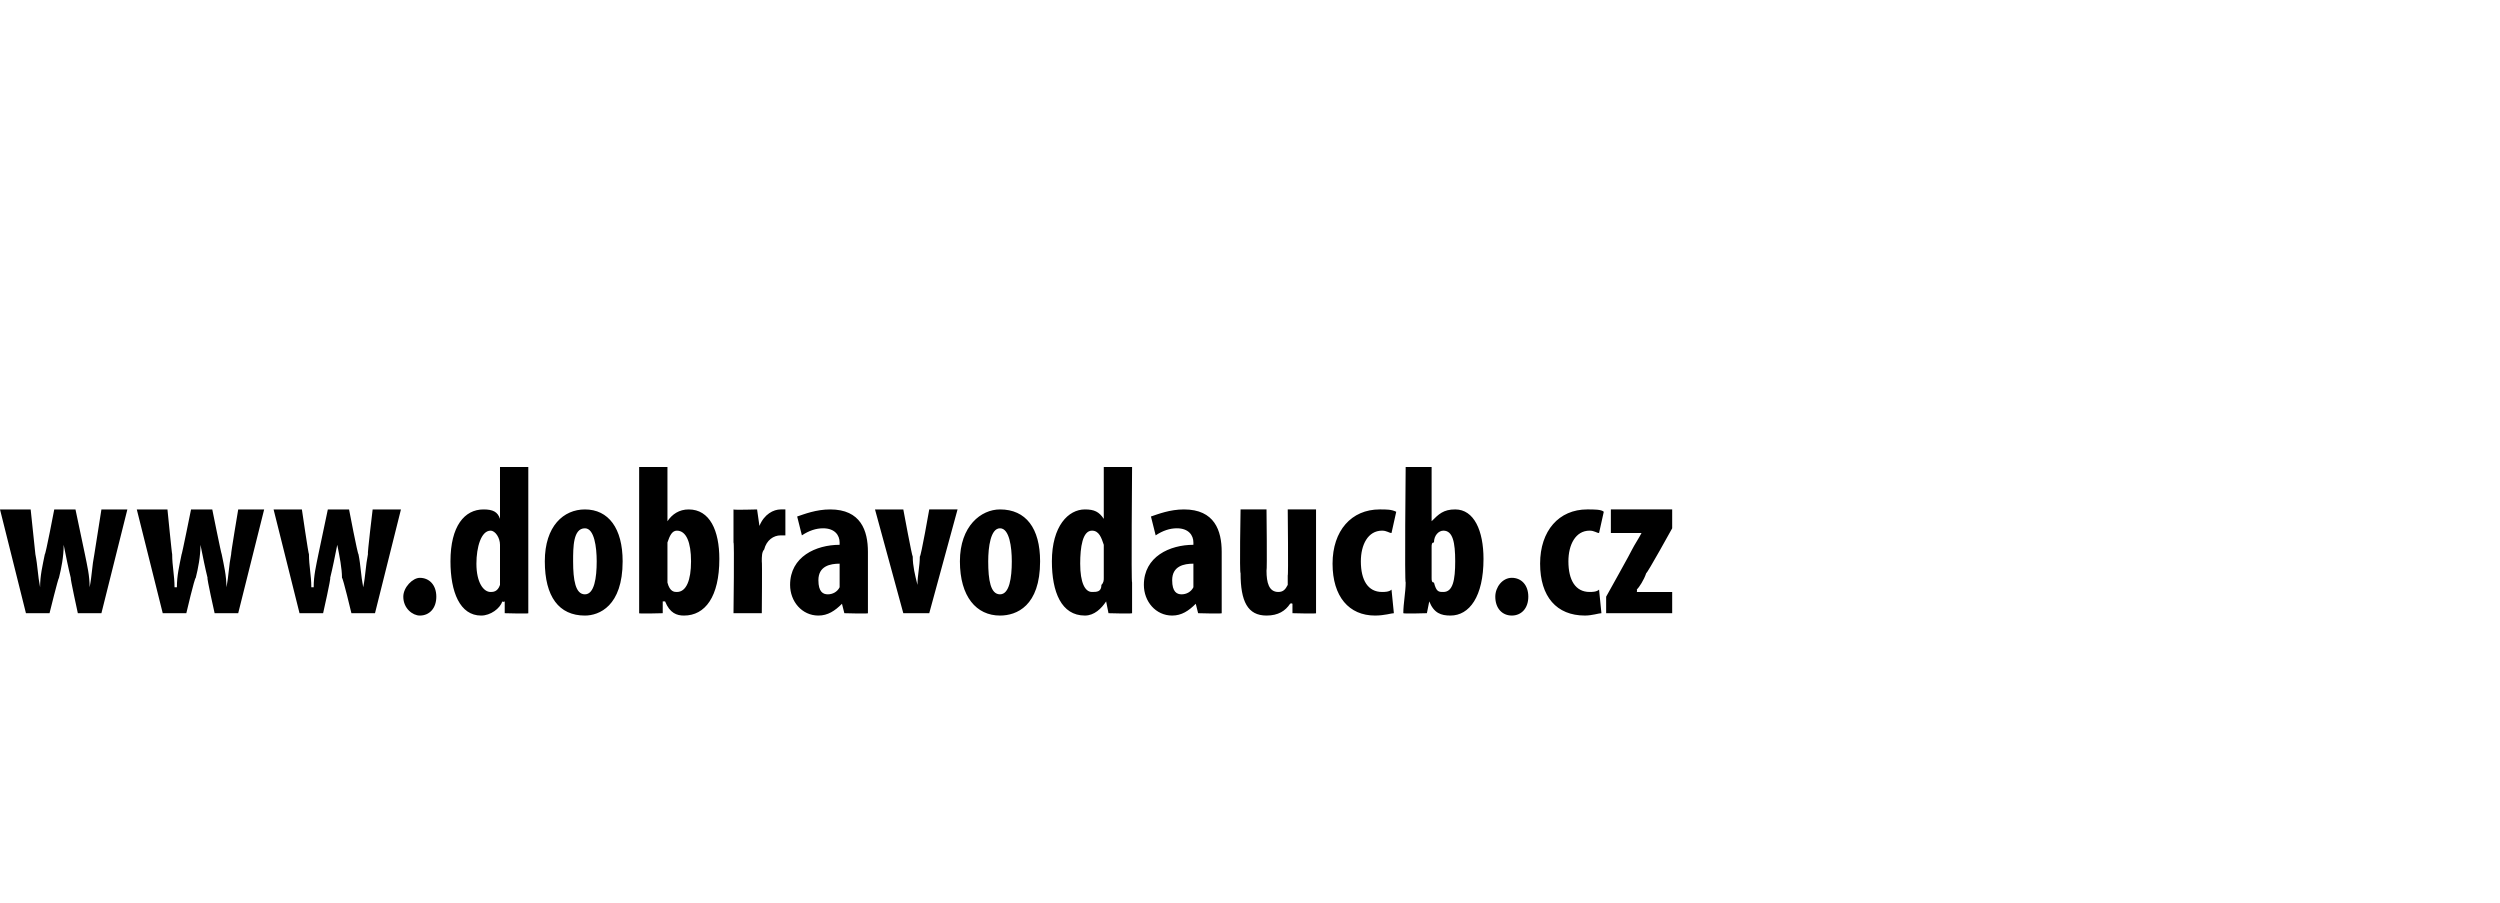 <?xml version="1.0" standalone="no"?><!DOCTYPE svg PUBLIC "-//W3C//DTD SVG 1.1//EN" "http://www.w3.org/Graphics/SVG/1.1/DTD/svg11.dtd"><svg xmlns="http://www.w3.org/2000/svg" xmlns:xlink="http://www.w3.org/1999/xlink" version="1.1" width="106px" height="38.3px" viewBox="0 0 106 38.3"><desc/><defs/><g id="Polygon97714"><path d="m1.3 21.6l.2 1.9c.1.5.1.9.2 1.4c0-.5.1-.9.2-1.4c.03.04.4-1.9.4-1.9h.9l.4 1.9c.1.5.2.9.2 1.4c.1-.5.1-.9.2-1.4l.3-1.9h1.1L4.3 26h-1s-.33-1.51-.3-1.5c-.1-.4-.2-.9-.3-1.4c0 .5-.1 1-.2 1.4c-.03 0-.4 1.5-.4 1.5h-1L0 21.6h1.3zm5.8 0s.19 1.92.2 1.9c0 .5.1.9.1 1.4h.1c0-.5.1-.9.2-1.4c.01.04.4-1.9.4-1.9h.9s.38 1.89.4 1.9c.1.5.2.9.2 1.4c.1-.5.1-.9.2-1.4c-.02 0 .3-1.9.3-1.9h1.1L10.1 26h-1s-.34-1.51-.3-1.5c-.1-.4-.2-.9-.3-1.4c0 .5-.1 1-.2 1.4c-.05 0-.4 1.5-.4 1.5h-1l-1.1-4.4h1.3zm5.7 0s.28 1.92.3 1.9c0 .5.1.9.1 1.4h.1c0-.5.1-.9.2-1.4l.4-1.9h.9s.36 1.89.4 1.9c.1.5.1.9.2 1.4c.1-.5.1-.9.2-1.4c-.03 0 .2-1.9.2-1.9h1.2L15.9 26h-1s-.36-1.51-.4-1.5c0-.4-.1-.9-.2-1.4c-.1.5-.2 1-.3 1.4c.04 0-.3 1.5-.3 1.5h-1l-1.1-4.4h1.2zm4.3 3.7c0-.4.4-.8.7-.8c.4 0 .7.3.7.8c0 .5-.3.8-.7.8c-.3 0-.7-.3-.7-.8zm5.3-5.5v6.2c.04.03-1 0-1 0v-.5s-.06.04-.1 0c-.1.3-.5.6-.9.6c-.9 0-1.3-1-1.3-2.3c0-1.5.6-2.2 1.4-2.2c.4 0 .6.1.7.4c.01 0 0 0 0 0v-2.2h1.2zm-1.2 3.5v-.2c0-.3-.2-.6-.4-.6c-.4 0-.6.7-.6 1.4c0 .8.3 1.2.6 1.2c.1 0 .3 0 .4-.3v-1.5zm5.2.5c0 1.9-1 2.3-1.6 2.3c-1.1 0-1.7-.8-1.7-2.3c0-1.5.8-2.2 1.7-2.2c1 0 1.6.8 1.6 2.2zm-2.1 0c0 .8.1 1.4.5 1.4c.4 0 .5-.7.5-1.4c0-.6-.1-1.4-.5-1.4c-.5 0-.5.8-.5 1.4zm2.8-4h1.2v2.3s0-.03 0 0c.2-.3.5-.5.9-.5c.9 0 1.3.9 1.3 2.1c0 1.6-.6 2.4-1.5 2.4c-.3 0-.6-.1-.8-.6h-.1v.5s-1.03.03-1 0v-6.2zm1.2 4.7v.2c.1.4.3.4.4.4c.4 0 .6-.5.6-1.3c0-.8-.2-1.3-.6-1.3c-.2 0-.3.2-.4.5v1.5zm2.8-1.5v-1.4c0 .03 1 0 1 0l.1.7s.02-.03 0 0c.2-.5.6-.7.9-.7h.2v1.1h-.2c-.3 0-.6.2-.7.6c-.1.1-.1.3-.1.5c.02-.01 0 2.2 0 2.2h-1.2s.04-3.05 0-3zm5.7 2v1c.02.03-1 0-1 0l-.1-.4s-.02 0 0 0c-.3.3-.6.5-1 .5c-.7 0-1.2-.6-1.2-1.3c0-1.2 1.1-1.7 2.1-1.7v-.1c0-.3-.2-.6-.7-.6c-.3 0-.6.1-.9.3l-.2-.8c.3-.1.8-.3 1.4-.3c1.3 0 1.6.9 1.6 1.8v1.6zm-1.2-1.1c-.4 0-.9.1-.9.7c0 .5.2.6.4.6c.2 0 .4-.1.5-.3v-1zm2.7-2.3s.37 2 .4 2c0 .4.1.8.2 1.2c0-.4.1-.8.1-1.2c.05 0 .4-2 .4-2h1.2L39.4 26h-1.1l-1.2-4.4h1.2zm5.8 2.2c0 1.9-1 2.3-1.7 2.3c-1 0-1.7-.8-1.7-2.3c0-1.5.9-2.2 1.7-2.2c1.1 0 1.7.8 1.7 2.2zm-2.2 0c0 .8.1 1.4.5 1.4c.4 0 .5-.7.5-1.4c0-.6-.1-1.4-.5-1.4c-.4 0-.5.8-.5 1.4zm6.1-4s-.04 4.93 0 4.9v1.3c0 .03-1 0-1 0l-.1-.5s-.01.04 0 0c-.2.3-.5.6-.9.6c-1 0-1.4-1-1.4-2.3c0-1.5.7-2.2 1.4-2.2c.4 0 .6.1.8.4c-.04 0 0 0 0 0v-2.2h1.2zm-1.2 3.5v-.2c-.1-.3-.2-.6-.5-.6c-.4 0-.5.7-.5 1.4c0 .8.2 1.2.5 1.2c.2 0 .4 0 .4-.3c.1-.1.1-.2.1-.3v-1.2zm5 1.7v1c.02.03-1 0-1 0l-.1-.4s-.02 0 0 0c-.3.3-.6.5-1 .5c-.7 0-1.2-.6-1.2-1.3c0-1.2 1.1-1.7 2.1-1.7v-.1c0-.3-.2-.6-.7-.6c-.3 0-.6.1-.9.3l-.2-.8c.3-.1.8-.3 1.4-.3c1.3 0 1.6.9 1.6 1.8v1.6zm-1.2-1.1c-.4 0-.9.1-.9.7c0 .5.2.6.4.6c.2 0 .4-.1.5-.3v-1zm5.2.8v1.3c.04.03-1 0-1 0v-.4s-.05-.04-.1 0c-.2.3-.5.5-1 .5c-.8 0-1.1-.6-1.1-1.8c-.05 0 0-2.7 0-2.7h1.1s.03 2.57 0 2.6c0 .5.1.9.5.9c.2 0 .3-.1.4-.3v-.4c.03.04 0-2.8 0-2.8h1.2v3.1zm3.3 1.3c-.1 0-.4.1-.8.1c-1.1 0-1.8-.8-1.8-2.2c0-1.4.8-2.3 2-2.3c.3 0 .5 0 .7.1l-.2.9c-.1 0-.2-.1-.4-.1c-.6 0-.9.6-.9 1.3c0 .8.3 1.3.9 1.3c.1 0 .3 0 .4-.1l.1 1zm.5-6.2h1.1v2.3s.05-.03 0 0c.3-.3.5-.5 1-.5c.8 0 1.2.9 1.2 2.1c0 1.6-.6 2.4-1.4 2.4c-.4 0-.7-.1-.9-.6c.01.01 0 0 0 0l-.1.5s-.98.03-1 0c0-.4.1-.9.1-1.3c-.05.03 0-4.9 0-4.9zm1.1 4.7c0 .1 0 .2.1.2c.1.4.2.4.4.4c.4 0 .5-.5.5-1.3c0-.8-.1-1.3-.5-1.3c-.2 0-.4.2-.4.5c-.1 0-.1.1-.1.2v1.3zm2.7.8c0-.4.3-.8.7-.8c.4 0 .7.3.7.8c0 .5-.3.8-.7.8c-.4 0-.7-.3-.7-.8zm4.5.7c-.1 0-.4.1-.7.1c-1.2 0-1.9-.8-1.9-2.2c0-1.4.8-2.3 2-2.3c.3 0 .6 0 .7.1l-.2.9c-.1 0-.2-.1-.4-.1c-.6 0-.9.6-.9 1.3c0 .8.3 1.3.9 1.3c.1 0 .3 0 .4-.1l.1 1zm.2-.7s1.1-1.97 1.1-2c.1-.2.3-.5.4-.7c.01.02 0 0 0 0h-1.3v-1h2.6v.8s-1.06 1.92-1.1 1.9c-.1.3-.3.6-.4.7c.02.04 0 .1 0 .1h1.5v.9h-2.8v-.7z" stroke="none" fill="#000"/><a xlink:href="http://www.dobravodaucb.cz" xlink:show="new" xlink:title="www.dobravodaucb.cz"><rect style="fill:transparent;" x="-1" y="19" width="72" height="7"/></a></g></svg>